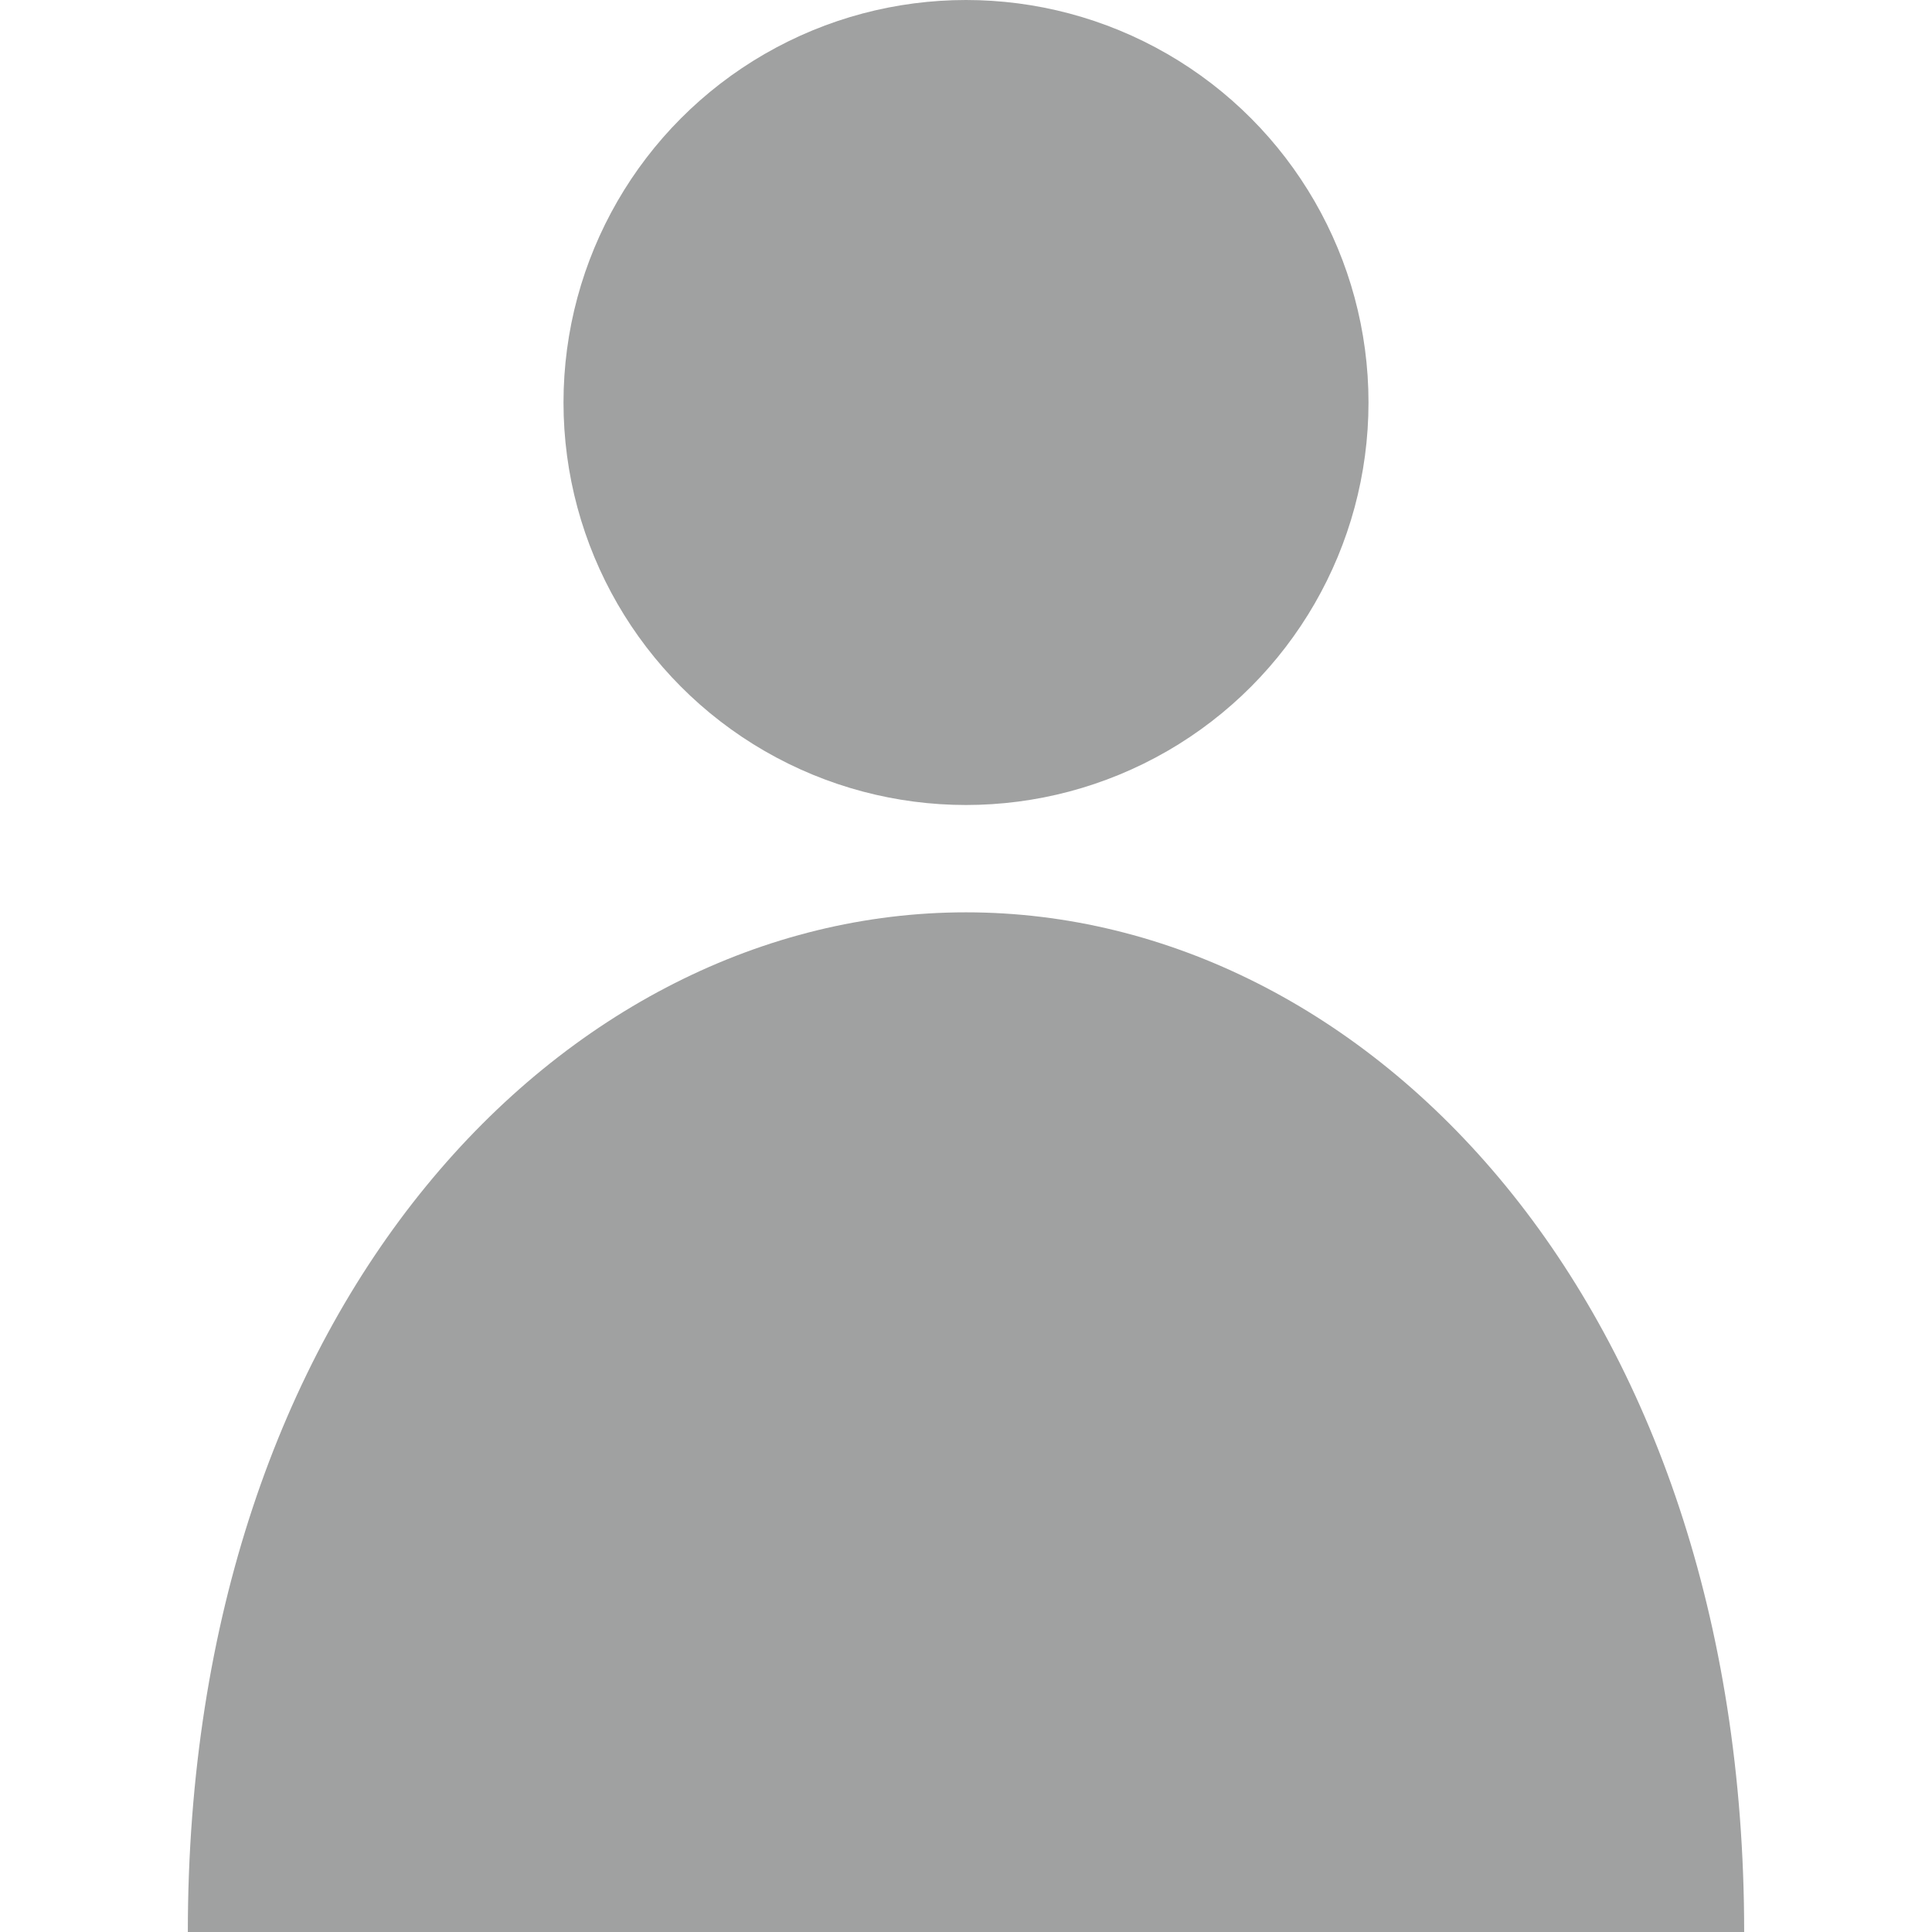 <svg xmlns="http://www.w3.org/2000/svg" viewBox="0 0 18 18"><defs><style>.cls-1{fill:none;}.cls-2{fill:#a0a1a1;}</style></defs><title>icon05</title><g id="レイヤー_2" data-name="レイヤー 2"><g id="レイヤー_2-2" data-name="レイヤー 2"><rect class="cls-1" width="18" height="18"/><circle class="cls-2" cx="9" cy="3.75" r="3.75"/><path class="cls-2" d="M9,8.5c-3.75,0-7.25,3.64-7.25,9.5h14.5C16.25,12.14,12.75,8.5,9,8.5Z"/></g></g></svg>